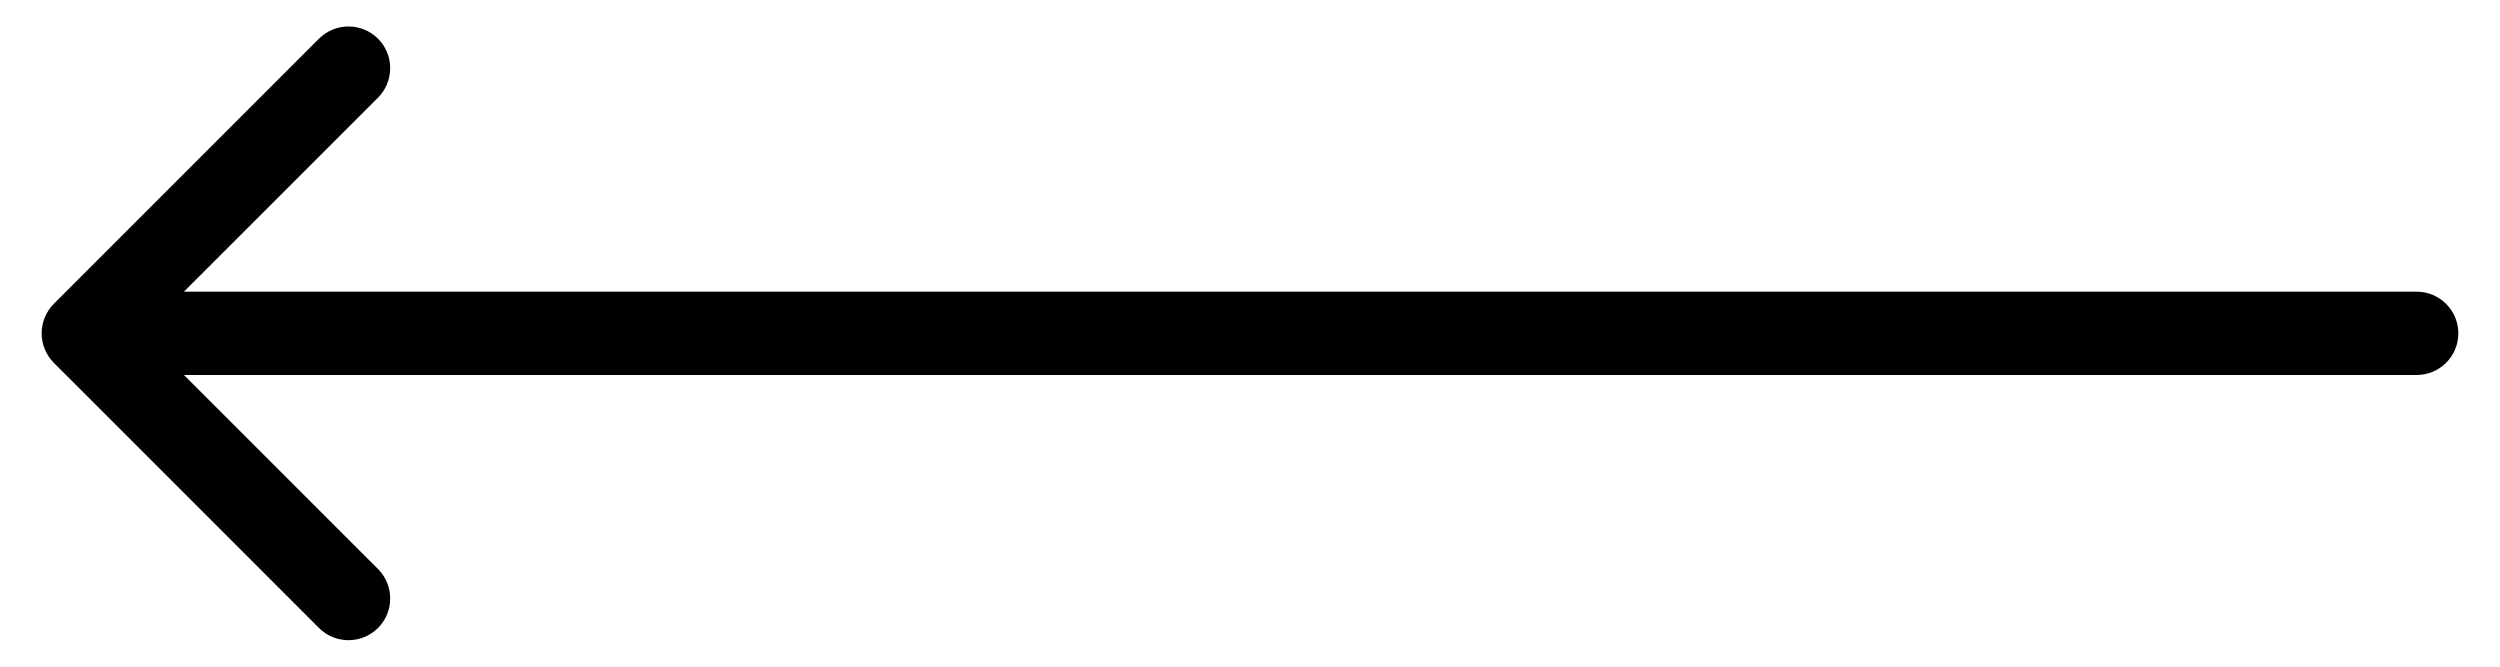 <svg width="30" height="8" viewBox="0 0 30 8" fill="none" xmlns="http://www.w3.org/2000/svg">
<path d="M29 4.5C29.276 4.5 29.5 4.276 29.5 4C29.5 3.724 29.276 3.5 29 3.5L29 4.5ZM0.646 3.646C0.451 3.842 0.451 4.158 0.646 4.354L3.828 7.536C4.024 7.731 4.34 7.731 4.536 7.536C4.731 7.34 4.731 7.024 4.536 6.828L1.707 4L4.536 1.172C4.731 0.976 4.731 0.66 4.536 0.464C4.34 0.269 4.024 0.269 3.828 0.464L0.646 3.646ZM29 3.5L1 3.5L1 4.5L29 4.5L29 3.5Z" fill="black"/>
</svg>
